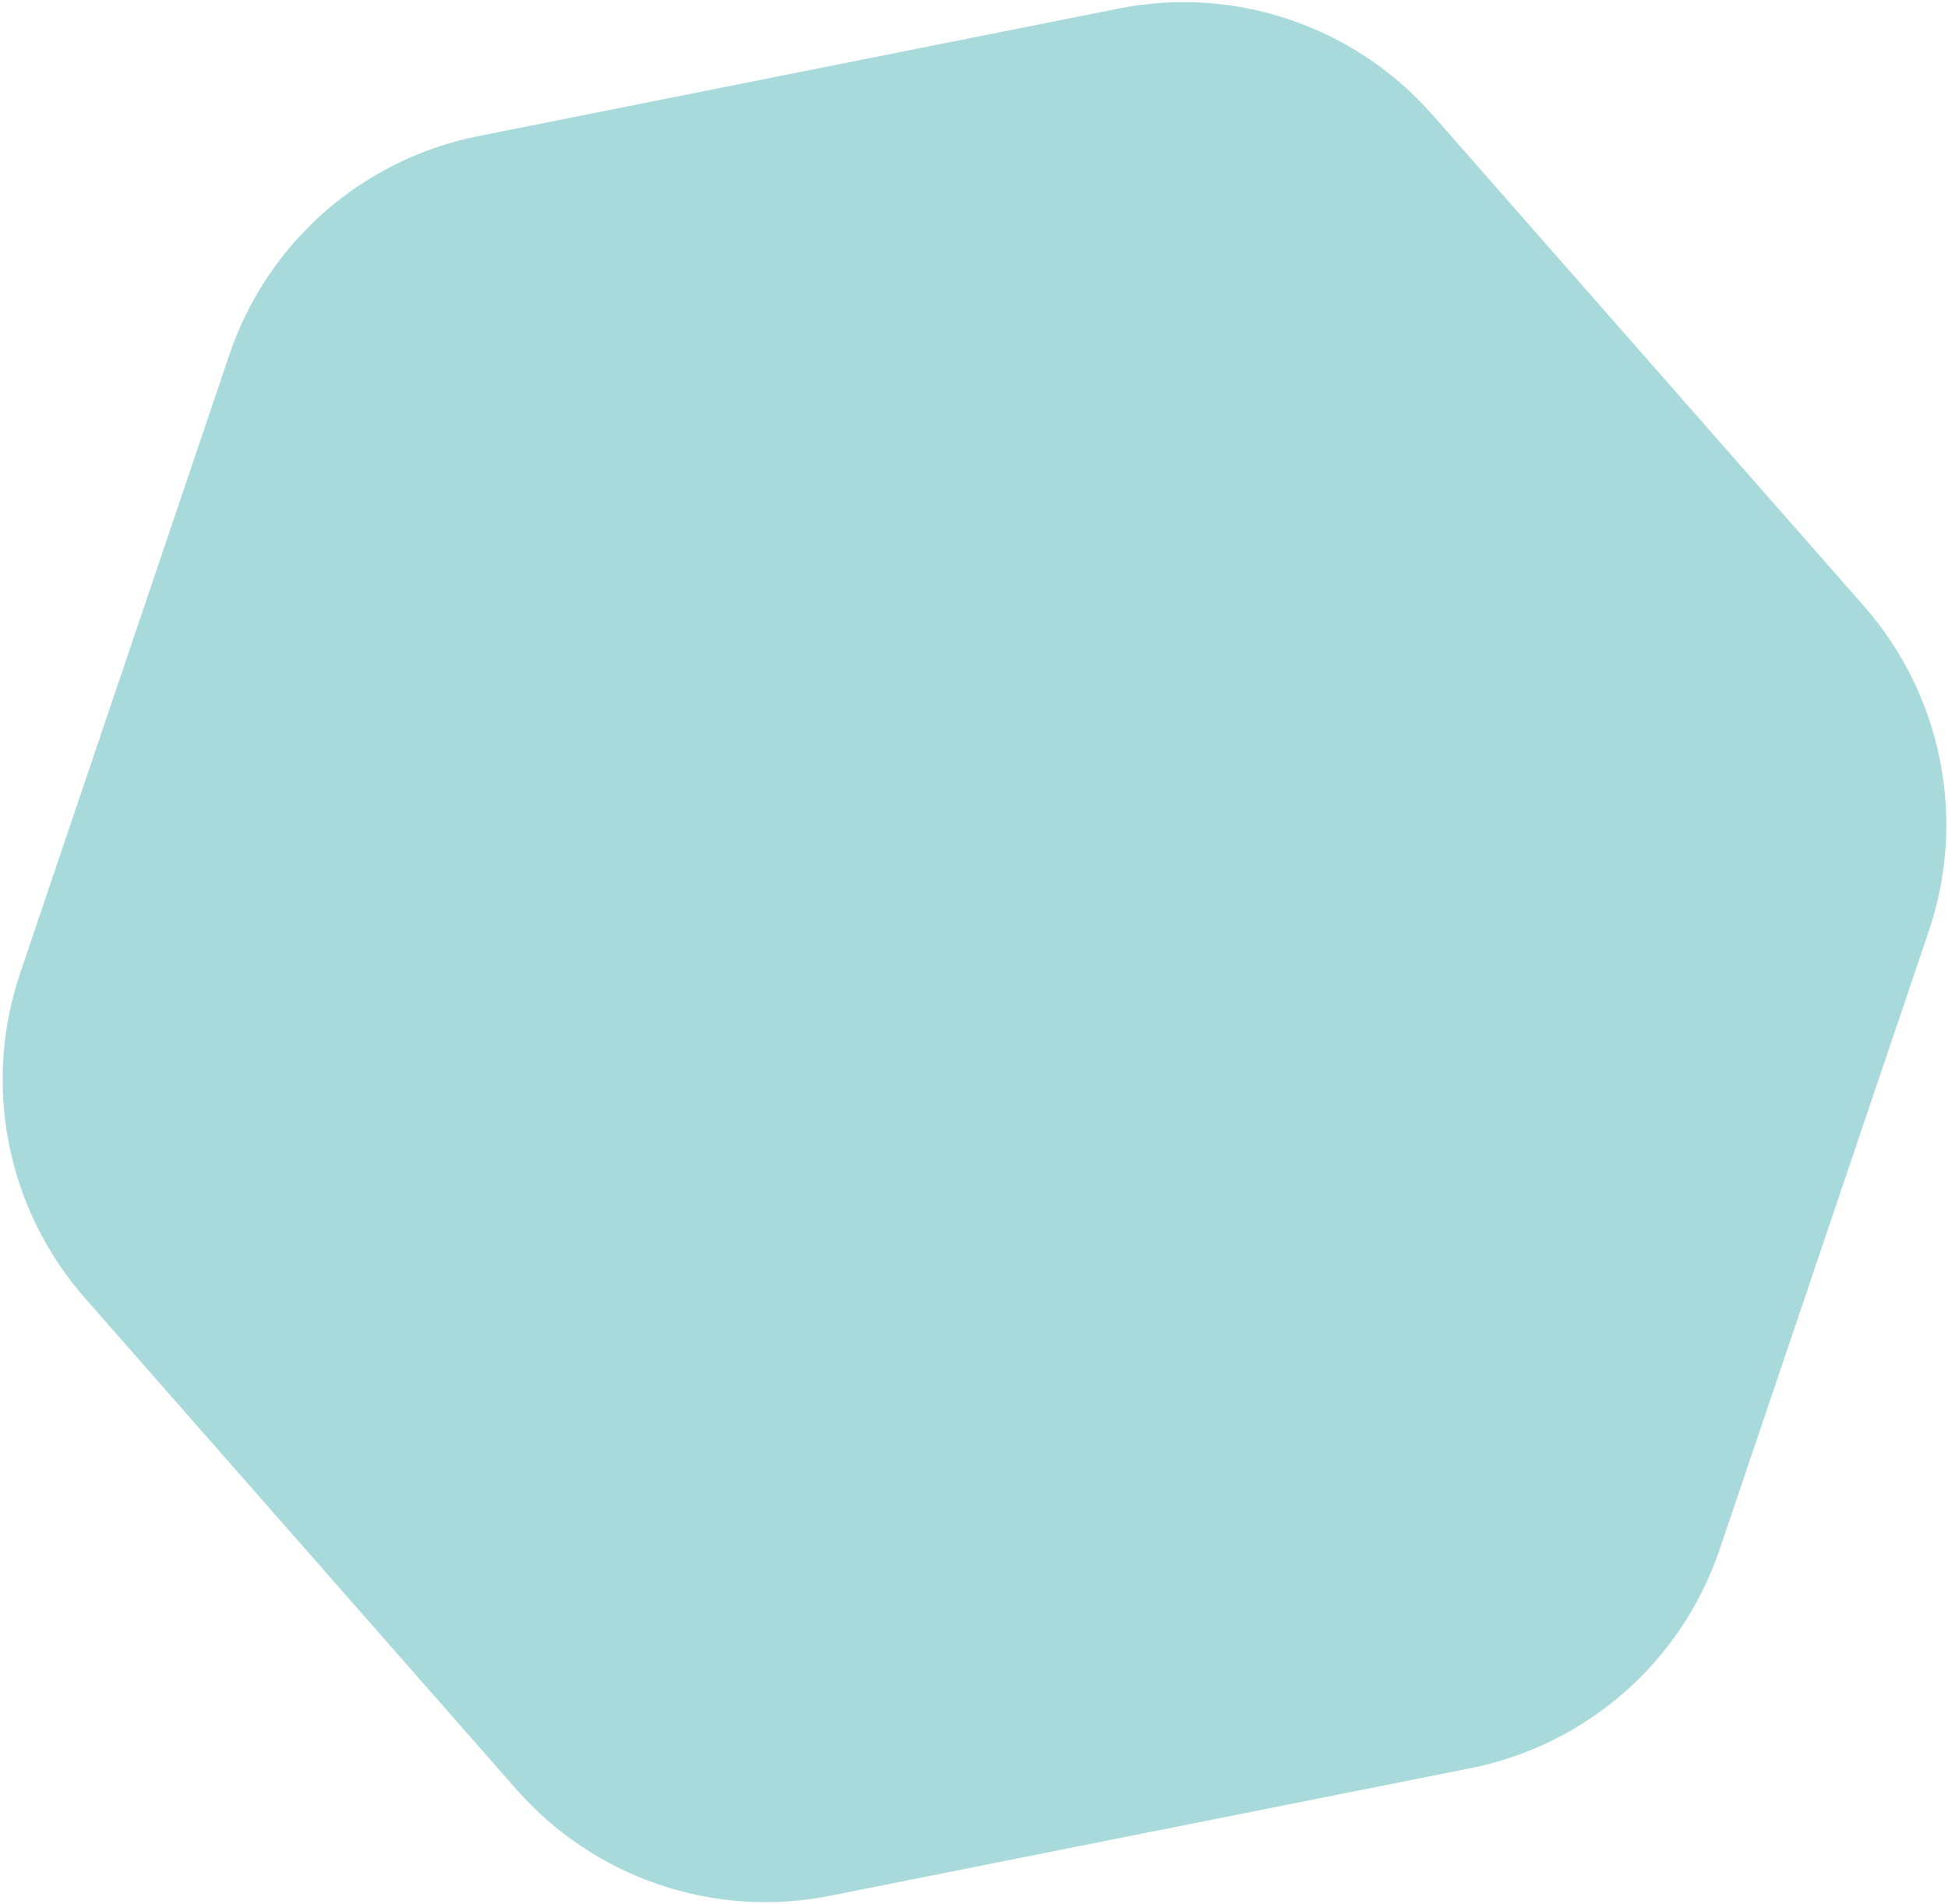 <svg width="584" height="571" viewBox="0 0 584 571" xmlns="http://www.w3.org/2000/svg"><path d="M25.504 389.284l129.304 147.261c23.422 26.673 59.278 38.837 94.068 31.902l192.052-38.271c34.784-6.932 63.219-31.907 74.585-65.51l62.749-185.532c11.364-33.606 3.938-70.746-19.486-97.417L429.473 34.46c-23.418-26.675-59.28-38.84-94.066-31.906L143.36 40.82c-34.791 6.932-63.224 31.91-74.59 65.516L6.024 291.87c-11.367 33.603-3.943 70.74 19.481 97.415z" fill="#A8DADC" fill-rule="evenodd"/></svg>